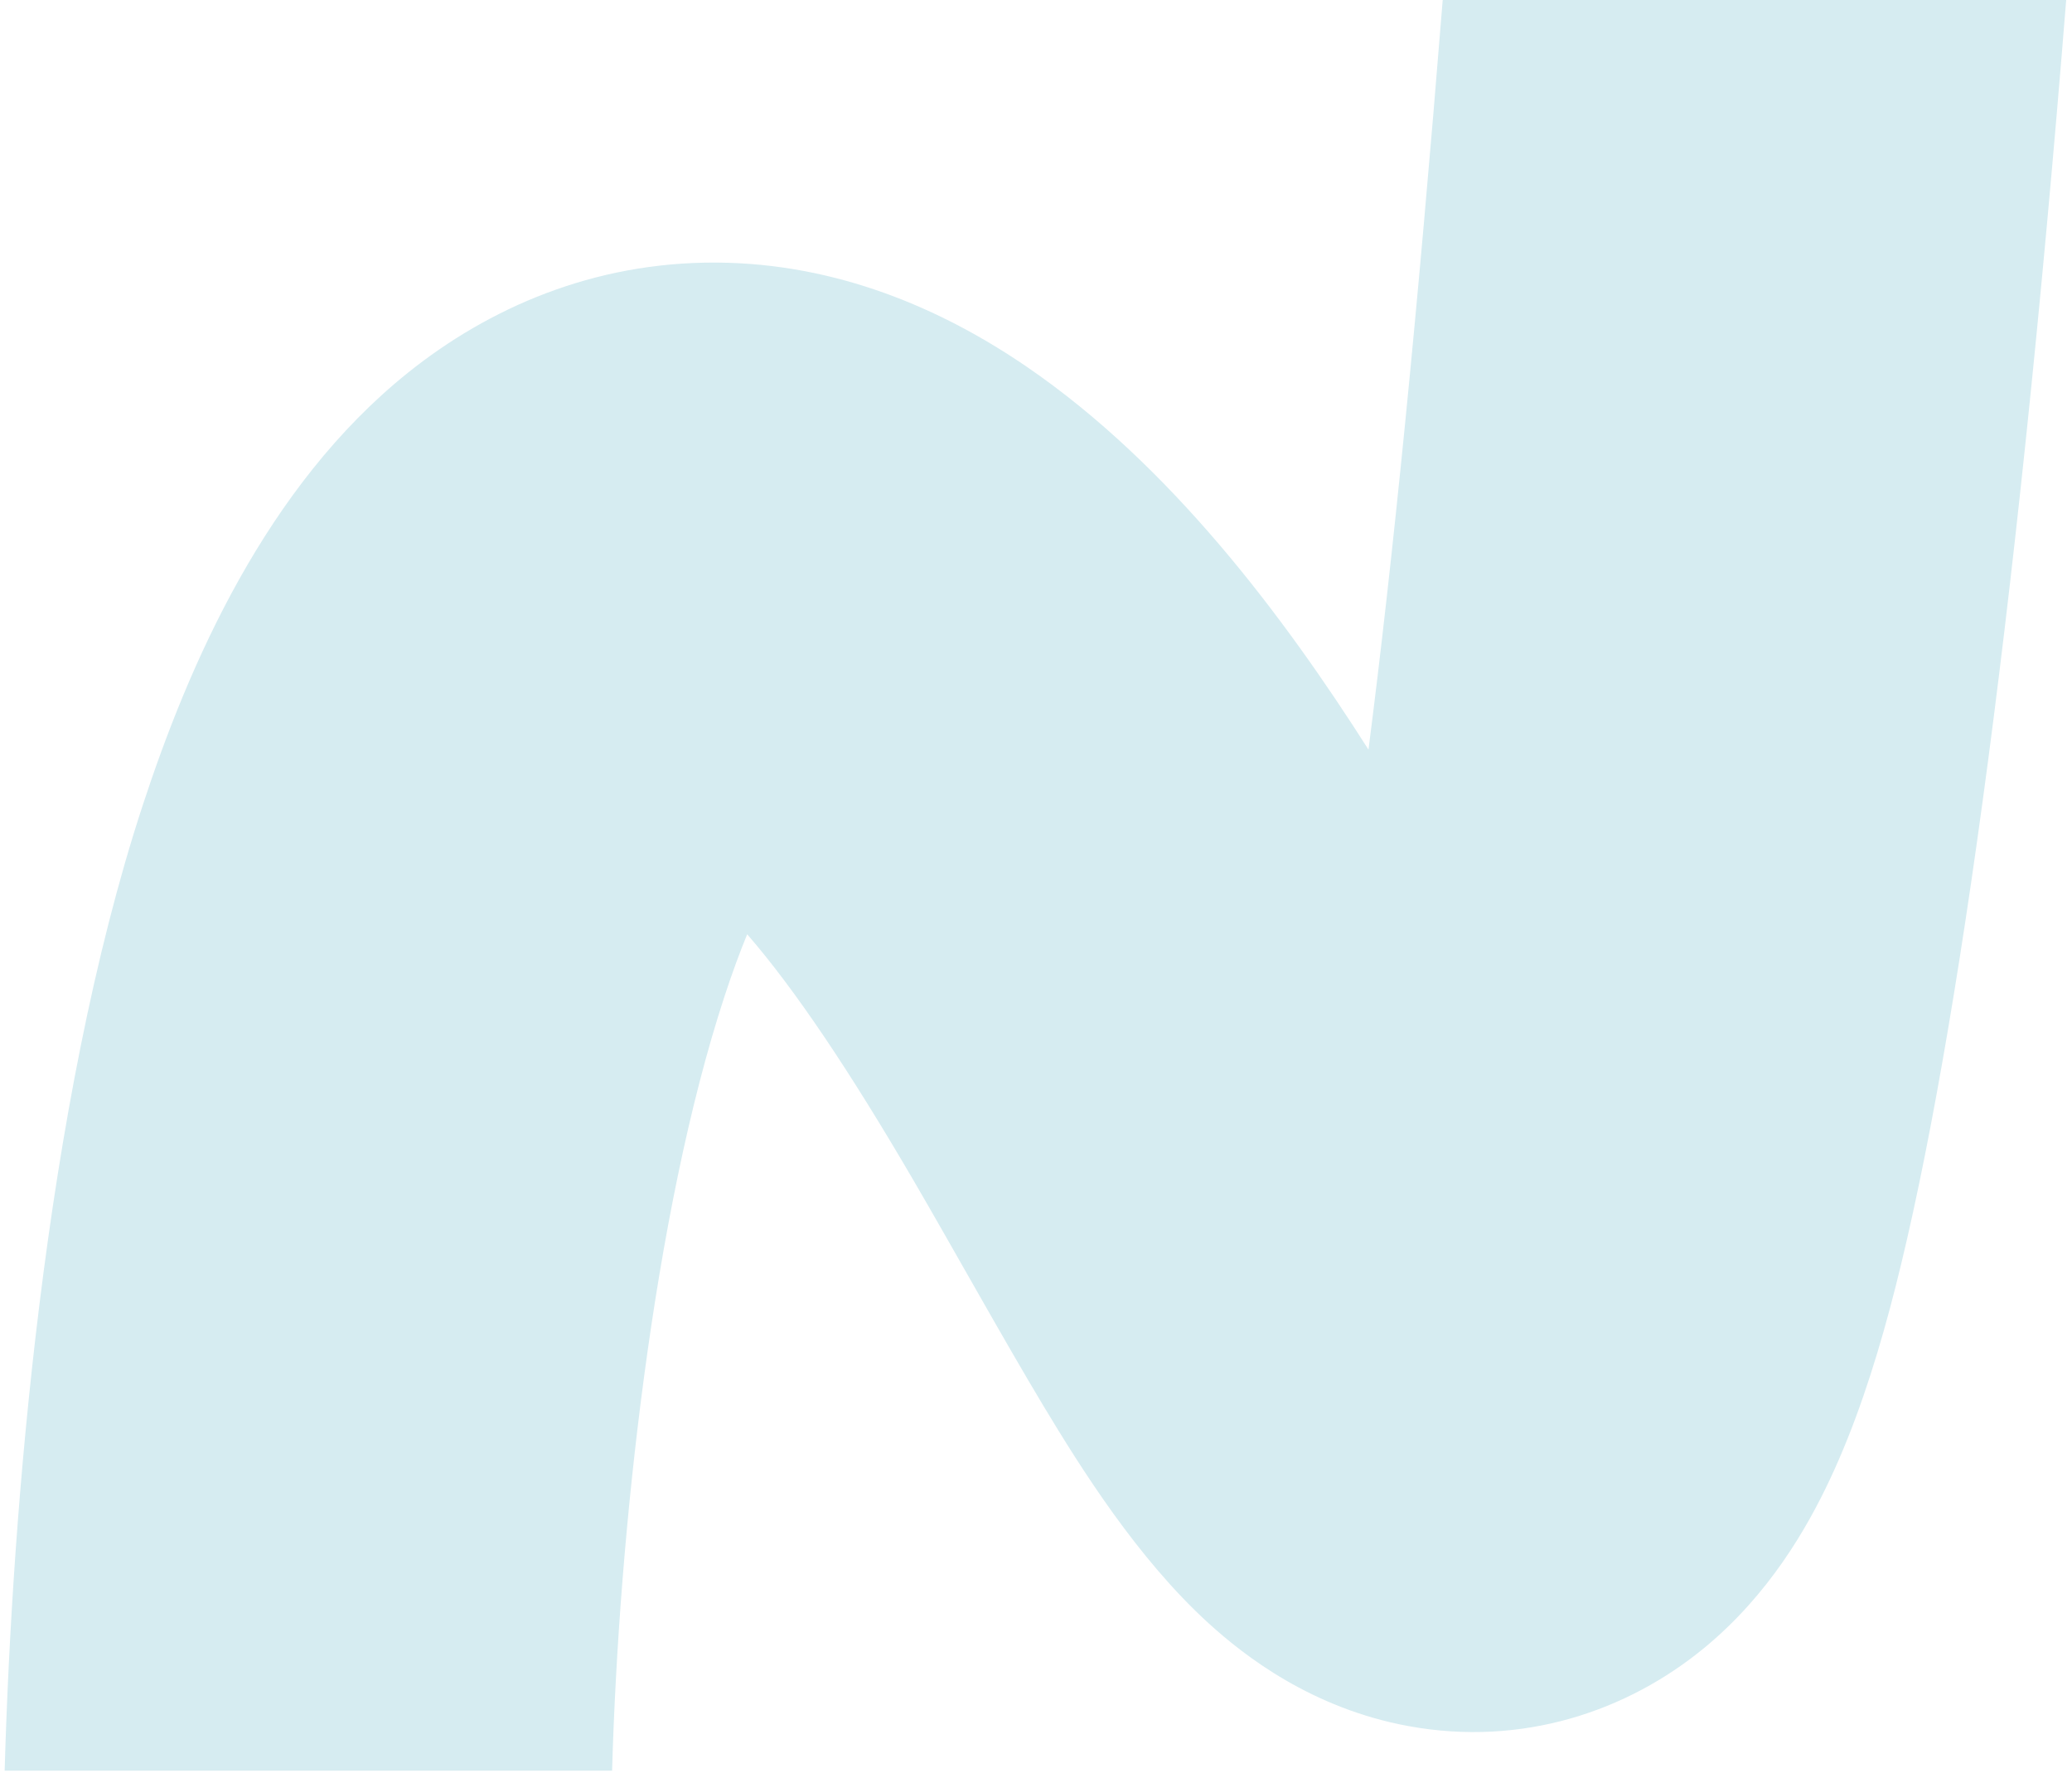 <?xml version="1.0" encoding="UTF-8"?> <svg xmlns="http://www.w3.org/2000/svg" viewBox="0 0 291 249" fill="none"><path d="M290.184 0C283.13 88.066 274.135 151.213 265.421 183.766C263.164 192.196 260.461 200.386 257.009 207.729C253.8 214.557 248.458 223.918 239.336 231.426C228.602 240.26 213.868 245.331 197.824 242.395C184.283 239.916 174.827 232.587 169.728 227.941C159.766 218.865 151.847 206.243 146.517 197.38C141.08 188.338 133.709 175.04 128.352 165.854C119.398 150.499 111.663 138.942 104.938 131.197C103.94 133.632 102.865 136.517 101.752 139.914C91.765 170.379 86.909 215.398 85.965 248.654H0.654C1.688 212.244 6.245 155.176 20.03 113.125C26.493 93.41 37.328 68.316 57.343 52.3C68.555 43.328 83.261 36.765 100.651 36.874C117.475 36.979 132.204 43.3 144.188 51.496C164.398 65.318 180.293 86.561 192.194 105.268C195.577 78.971 199.053 44.525 202.62 0L290.184 0Z" fill="#D6ECF1"></path></svg> 